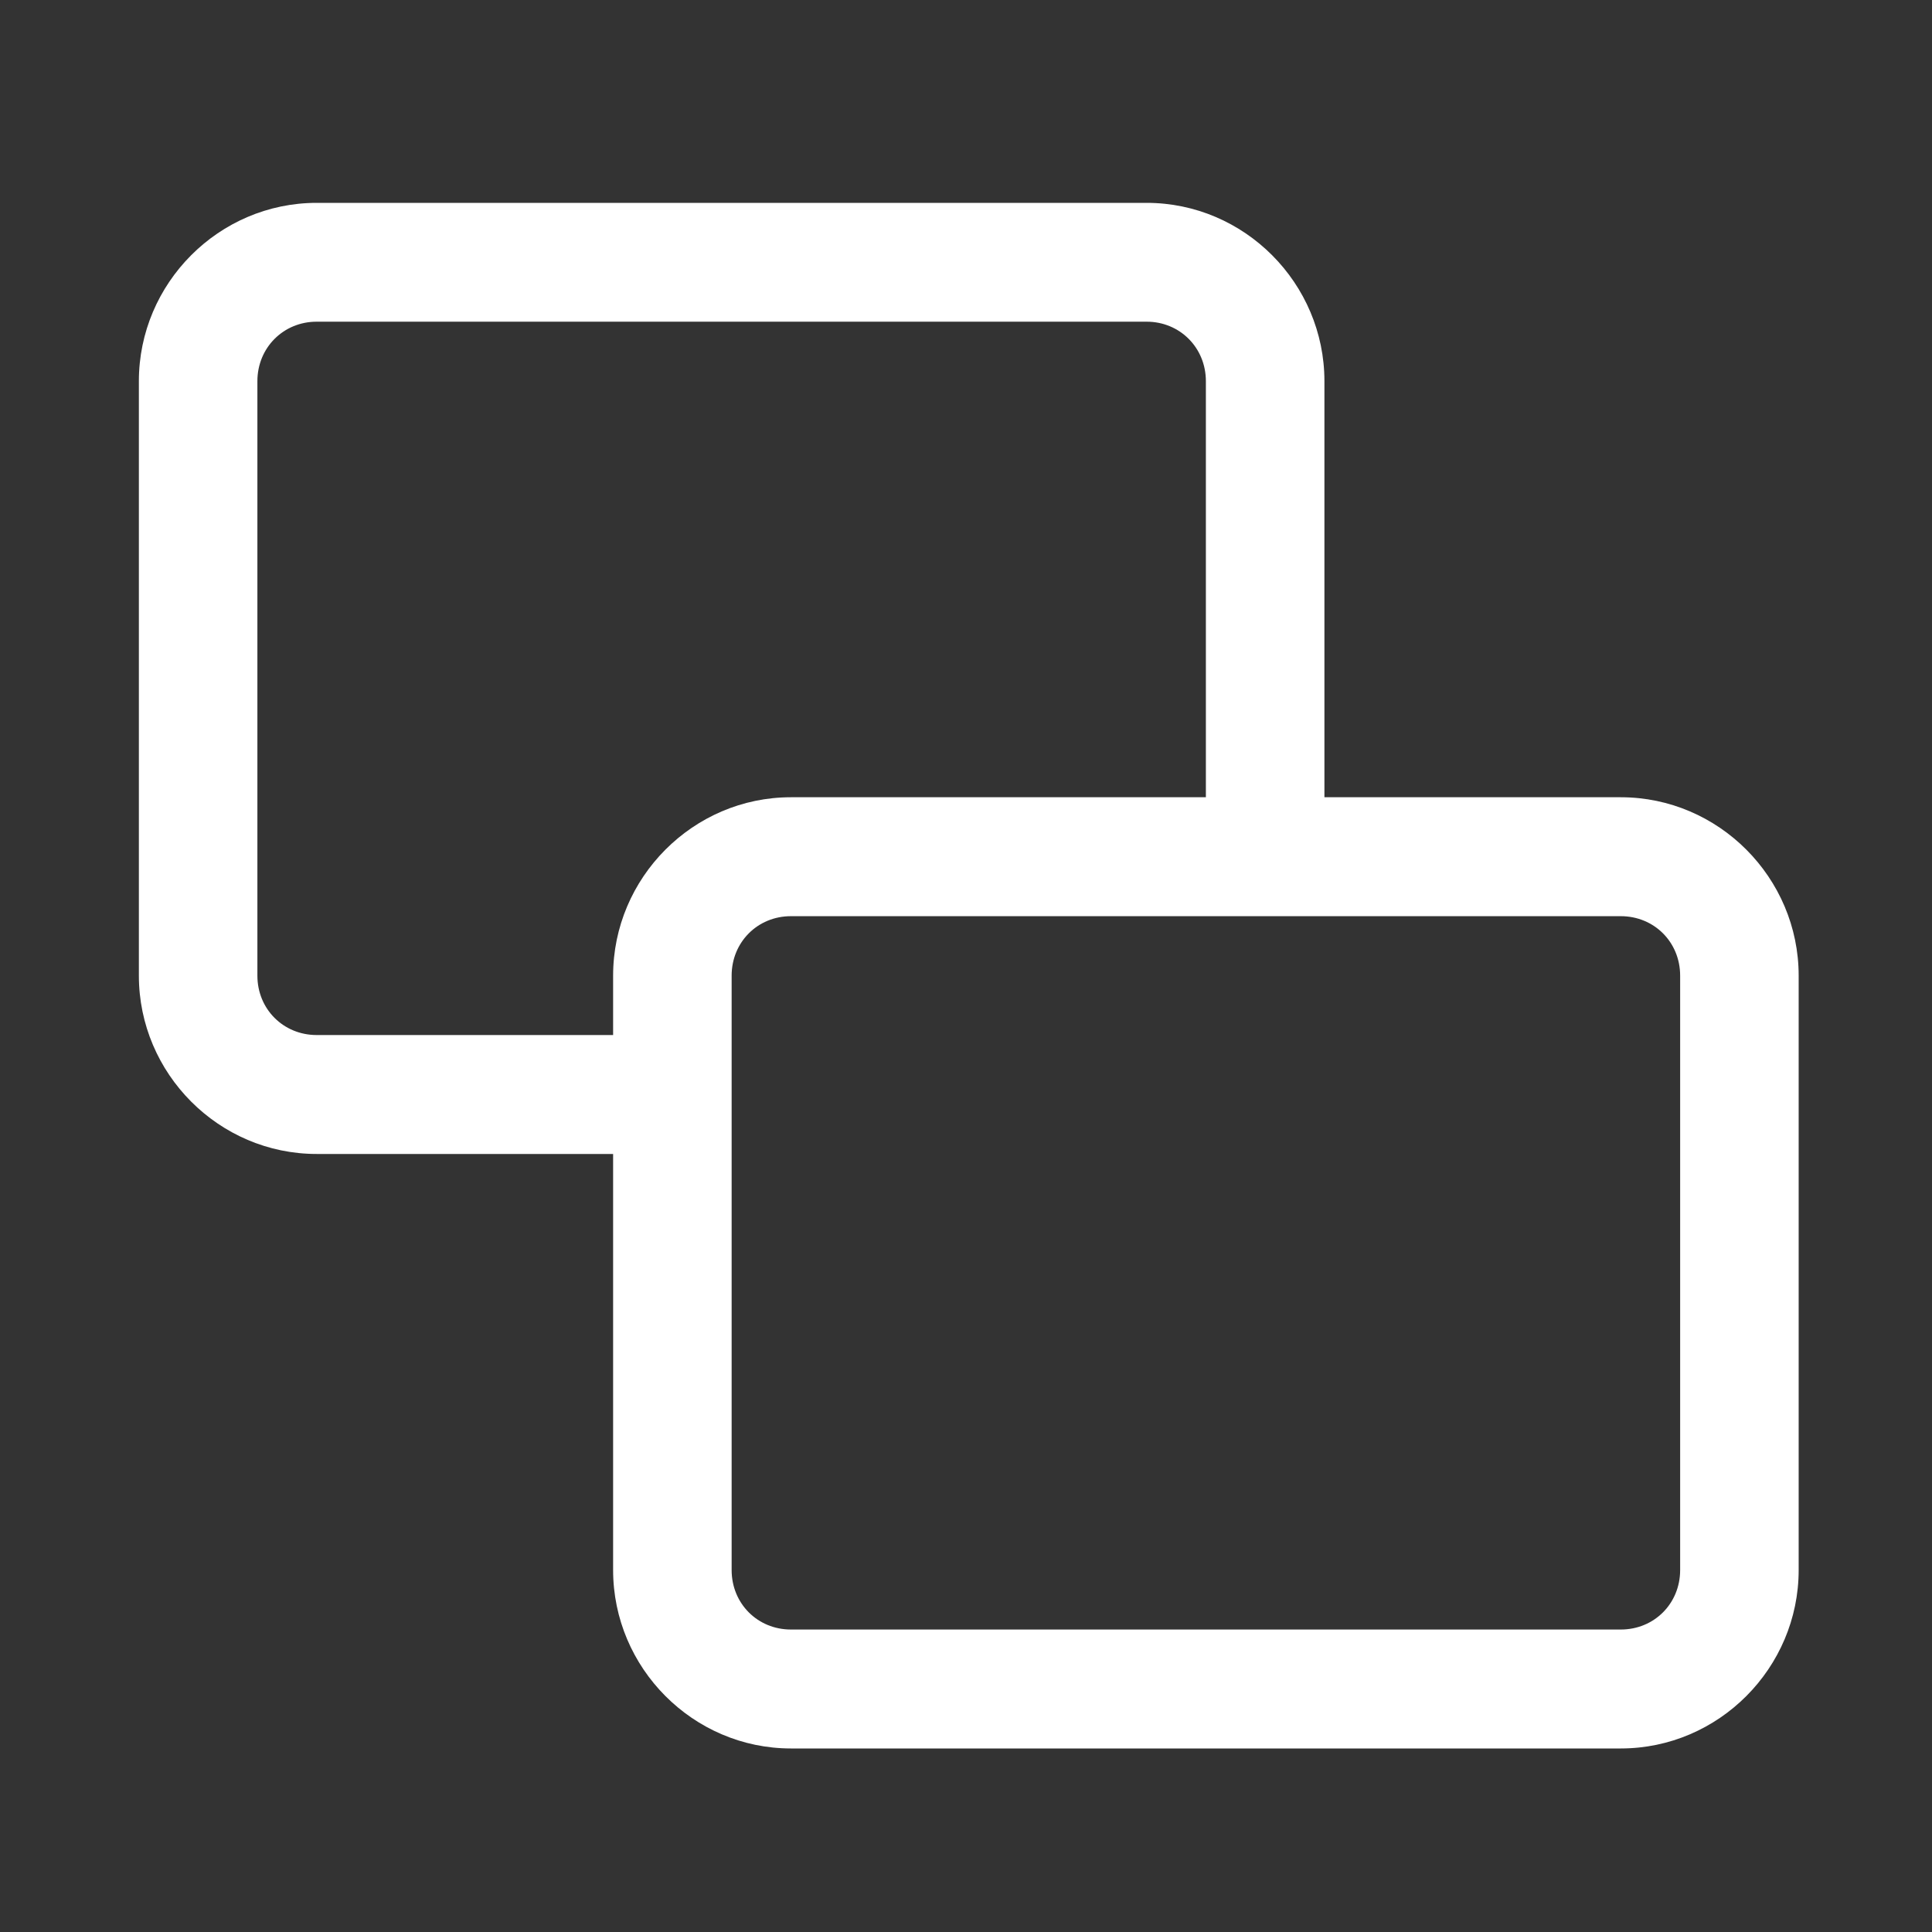 <svg xmlns="http://www.w3.org/2000/svg" xmlns:xlink="http://www.w3.org/1999/xlink" width="100" zoomAndPan="magnify" viewBox="0 0 75 75" height="100" preserveAspectRatio="xMidYMid meet" version="1.0"><rect x="0" y="0" width="75" height="75" fill="#333333" stroke="none"/><defs><clipPath id="3870def4a1"><path d="M 5.355 7.875 L 69.855 7.875 L 69.855 67.875 L 5.355 67.875 Z M 5.355 7.875 " clip-rule="nonzero"/></clipPath></defs><g clip-path="url(#3870def4a1)"><path fill="#ffffff" d="M 12.293 7.875 C 8.5 7.875 5.391 10.992 5.391 14.797 L 5.391 37.875 C 5.391 41.68 8.5 44.797 12.293 44.797 L 23.801 44.797 L 23.801 60.949 C 23.801 64.754 26.91 67.875 30.703 67.875 L 62.918 67.875 C 66.715 67.875 69.824 64.754 69.824 60.949 L 69.824 37.875 C 69.824 34.07 66.715 30.949 62.918 30.949 L 51.414 30.949 L 51.414 14.797 C 51.414 10.992 48.305 7.875 44.512 7.875 Z M 12.293 12.488 L 44.512 12.488 C 45.805 12.488 46.812 13.5 46.812 14.797 L 46.812 30.949 L 30.703 30.949 C 26.91 30.949 23.801 34.07 23.801 37.875 L 23.801 40.18 L 12.293 40.18 C 11 40.18 9.992 39.172 9.992 37.875 L 9.992 14.797 C 9.992 13.5 11 12.488 12.293 12.488 Z M 30.703 35.566 L 62.918 35.566 C 64.215 35.566 65.223 36.574 65.223 37.875 L 65.223 60.949 C 65.223 62.25 64.215 63.258 62.918 63.258 L 30.703 63.258 C 29.41 63.258 28.402 62.25 28.402 60.949 L 28.402 37.875 C 28.402 36.574 29.41 35.566 30.703 35.566 Z M 30.703 35.566 " fill-opacity="1" fill-rule="nonzero"/></g></svg>